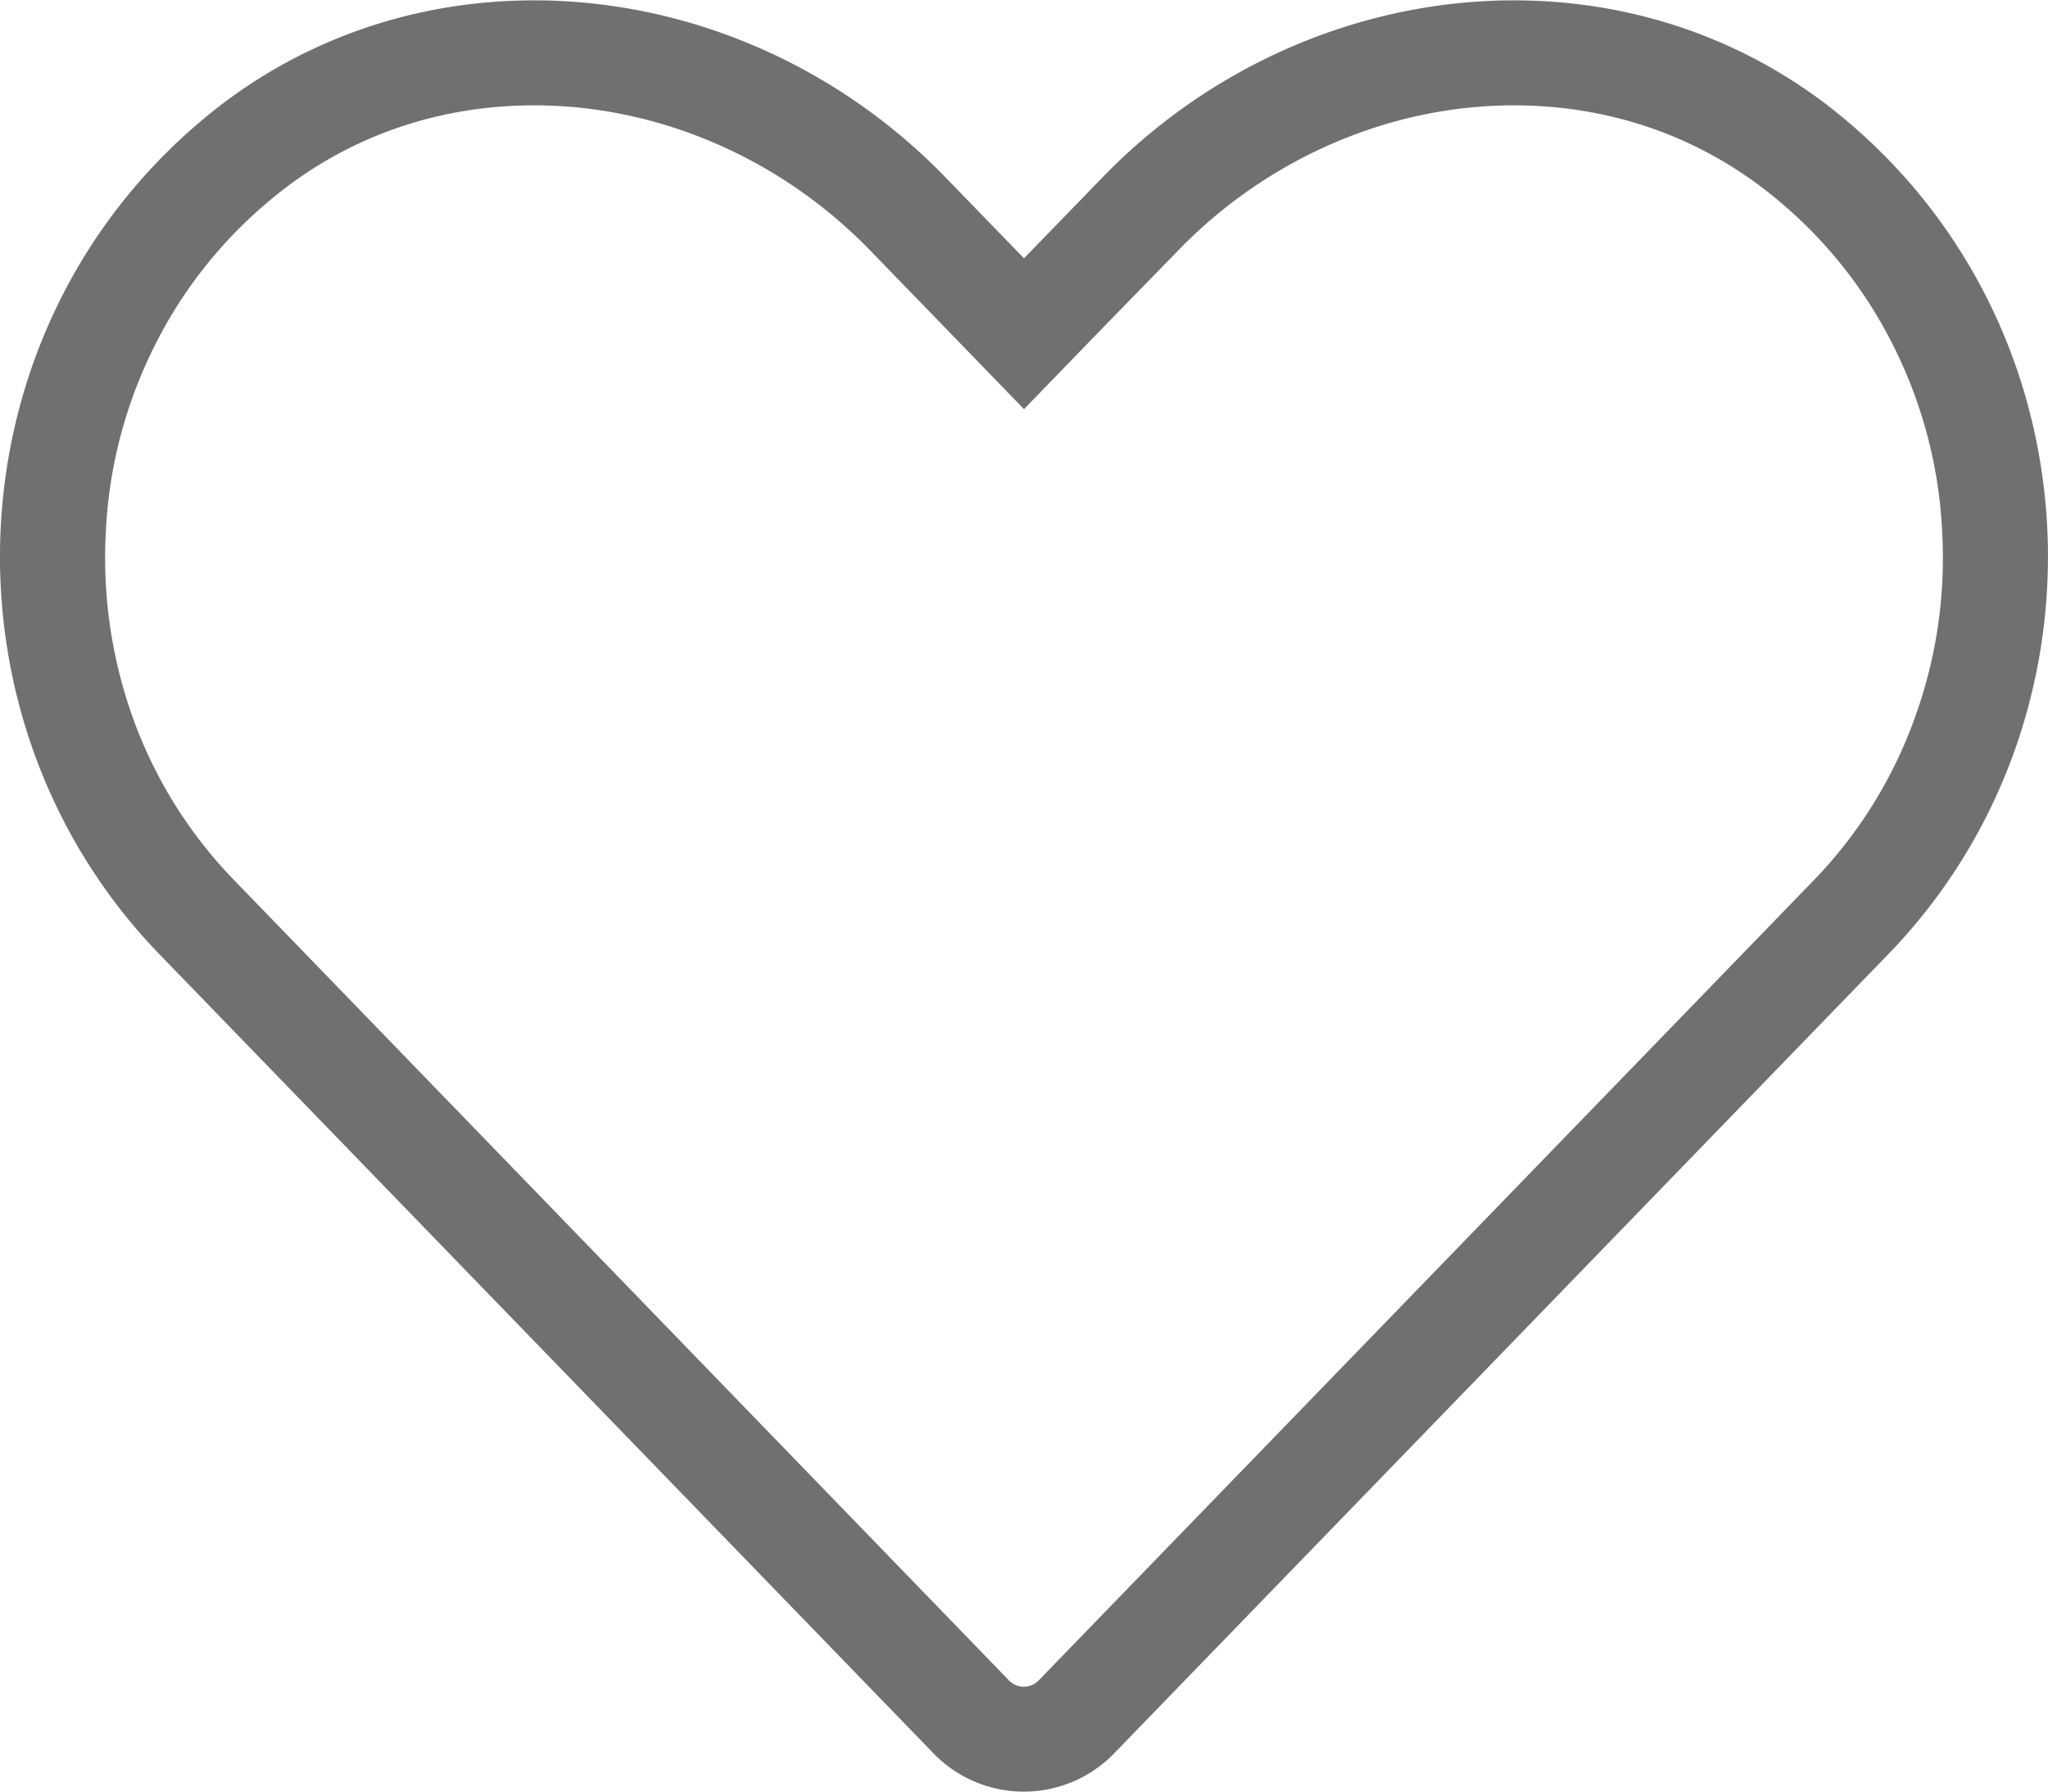 <svg xmlns="http://www.w3.org/2000/svg" viewBox="0 0 585 512"><defs><style>.a{fill:transparent;}.b{fill:#707070;}</style></defs><path class="a" d="M292.5,496.9a21.1,21.1,0,0,1-15.2-6.5L56.3,262.2A148.8,148.8,0,0,1,15.2,151.9c2-41.4,20.2-78.8,51.3-105.4,24.1-20.6,53.9-31.4,86.1-31.4,39.5,0,78.4,16.7,106.6,45.9l33.3,34.3L325.8,61C354.1,31.8,393,15.1,432.4,15.1c32.2,0,62,10.8,86.1,31.4a146.1,146.1,0,0,1,51.3,105.4,148.3,148.3,0,0,1-41.2,110.3l-221,228.2A21.1,21.1,0,0,1,292.5,496.9Z"/><path class="b" d="M152.6.1v30c35.5,0,70.4,15.1,95.9,41.4L271,94.7l21.5,22.2L314,94.7l22.6-23.2c25.5-26.3,60.4-41.4,95.8-41.4,28.6,0,55,9.6,76.3,27.8A129,129,0,0,1,542,101.2a132.1,132.1,0,0,1,12.8,51.4,133.6,133.6,0,0,1-8,52.9,129.4,129.4,0,0,1-28.9,46.2L296.8,480a5.9,5.9,0,0,1-8.7,0L67.1,251.7a129.6,129.6,0,0,1-29-46.2,135.4,135.4,0,0,1-7.9-52.9A132.1,132.1,0,0,1,43,101.2,129,129,0,0,1,76.3,57.9C97.6,39.7,124,30.1,152.6,30.1V.1M432.4.1C389.9.1,346.9,17.7,315,50.6L292.5,73.8,270,50.6C238.1,17.7,195.2.1,152.6.1c-34.1,0-68,11.2-95.8,35C-15,96.3-18.7,206.2,45.5,272.6L266.6,500.9a35.9,35.9,0,0,0,51.7,0L539.4,272.6C603.7,206.2,600,96.3,528.2,35.1,500.4,11.3,466.5.1,432.4.1Z"/></svg>